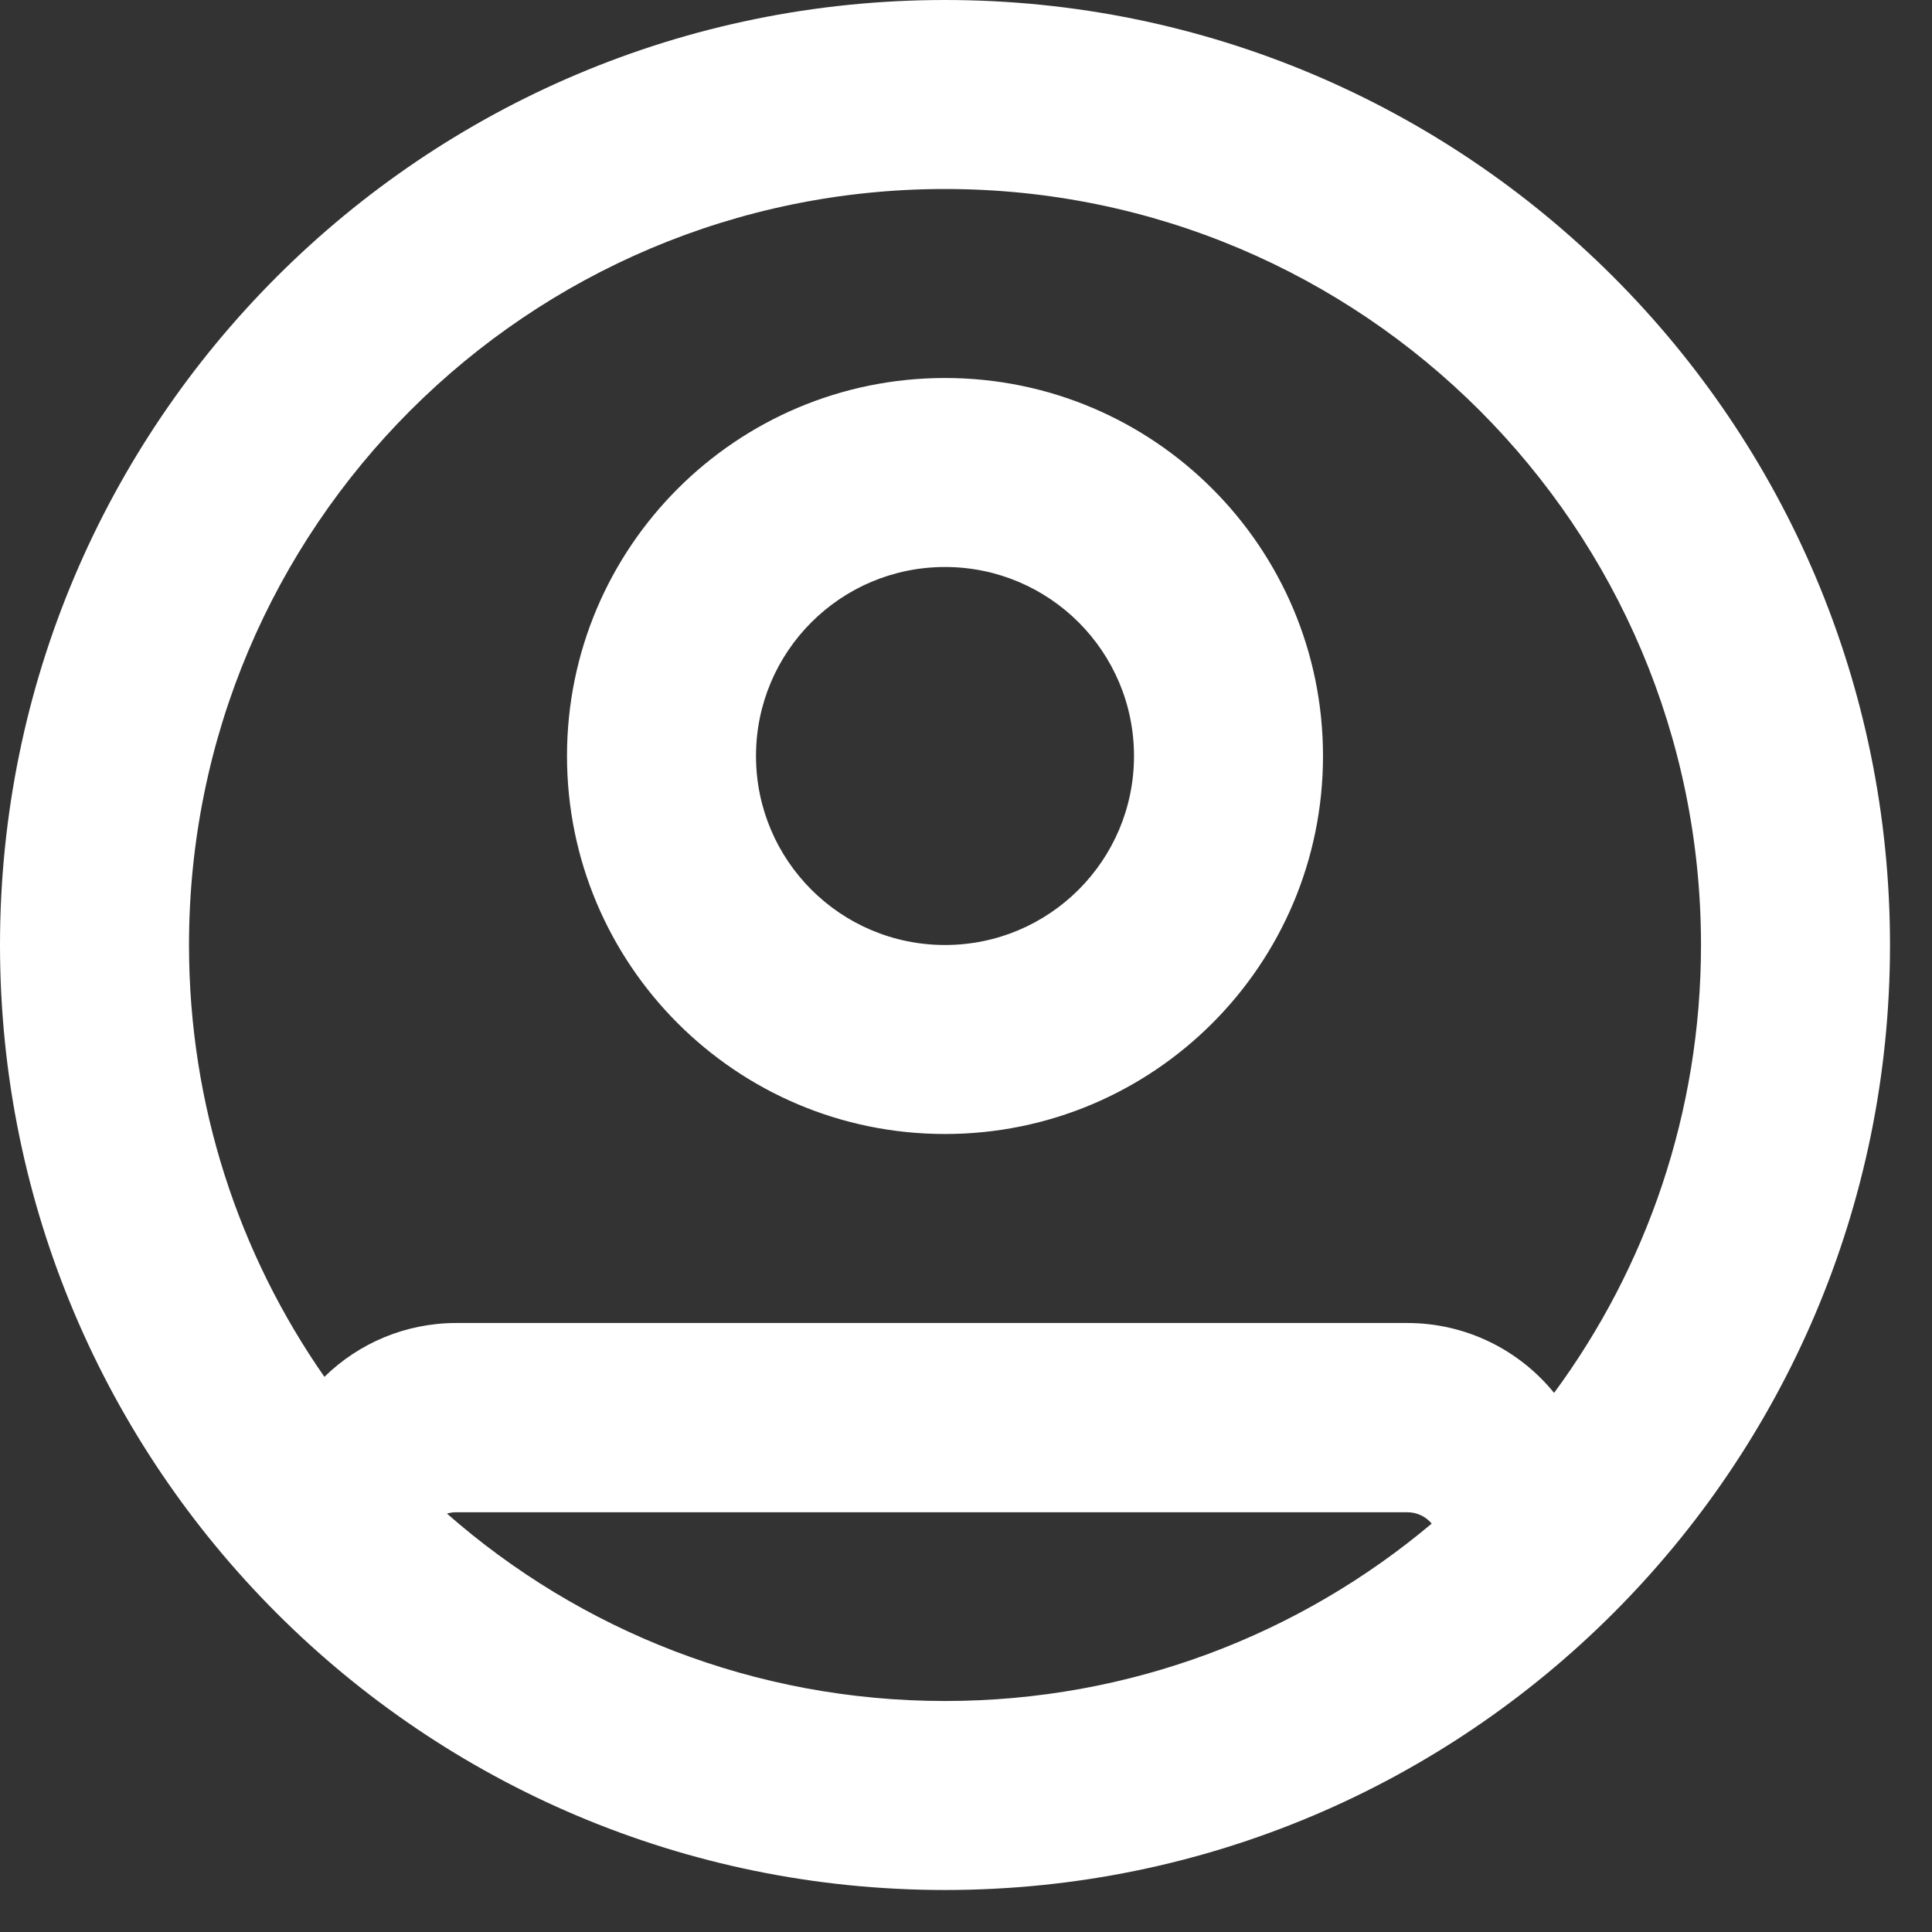 <svg width="23" height="23" viewBox="0 0 23 23" fill="none" xmlns="http://www.w3.org/2000/svg">
<rect x="0" y="0" width="23" height="23" fill="#333333" stroke="none"/>
<path d="M11.25 0C17.464 0 22.5 5.036 22.5 11.25C22.5 17.464 17.464 22.5 11.25 22.5C5.036 22.5 0 17.464 0 11.25C0 5.036 5.036 0 11.25 0ZM16.754 18.003H5.432C5.394 18.003 5.356 18.008 5.321 18.019C6.904 19.409 8.979 20.25 11.25 20.25C13.457 20.25 15.478 19.456 17.044 18.138C16.973 18.053 16.868 18.003 16.754 18.003ZM11.25 2.25C6.279 2.25 2.25 6.279 2.25 11.25C2.25 13.161 2.846 14.934 3.862 16.391C4.272 15.989 4.83 15.75 5.432 15.75H16.754C17.446 15.75 18.082 16.066 18.501 16.582C19.6 15.091 20.25 13.246 20.25 11.25C20.25 6.279 16.221 2.25 11.25 2.25ZM11.25 4.5C13.735 4.5 15.75 6.515 15.75 9C15.75 11.485 13.735 13.5 11.25 13.5C8.765 13.5 6.75 11.485 6.75 9C6.75 6.515 8.765 4.5 11.25 4.5ZM11.25 6.75C10.007 6.75 9 7.757 9 9C9 10.243 10.007 11.25 11.25 11.25C12.493 11.25 13.5 10.243 13.5 9C13.5 7.757 12.493 6.75 11.25 6.75Z" fill="white"/>
</svg>
